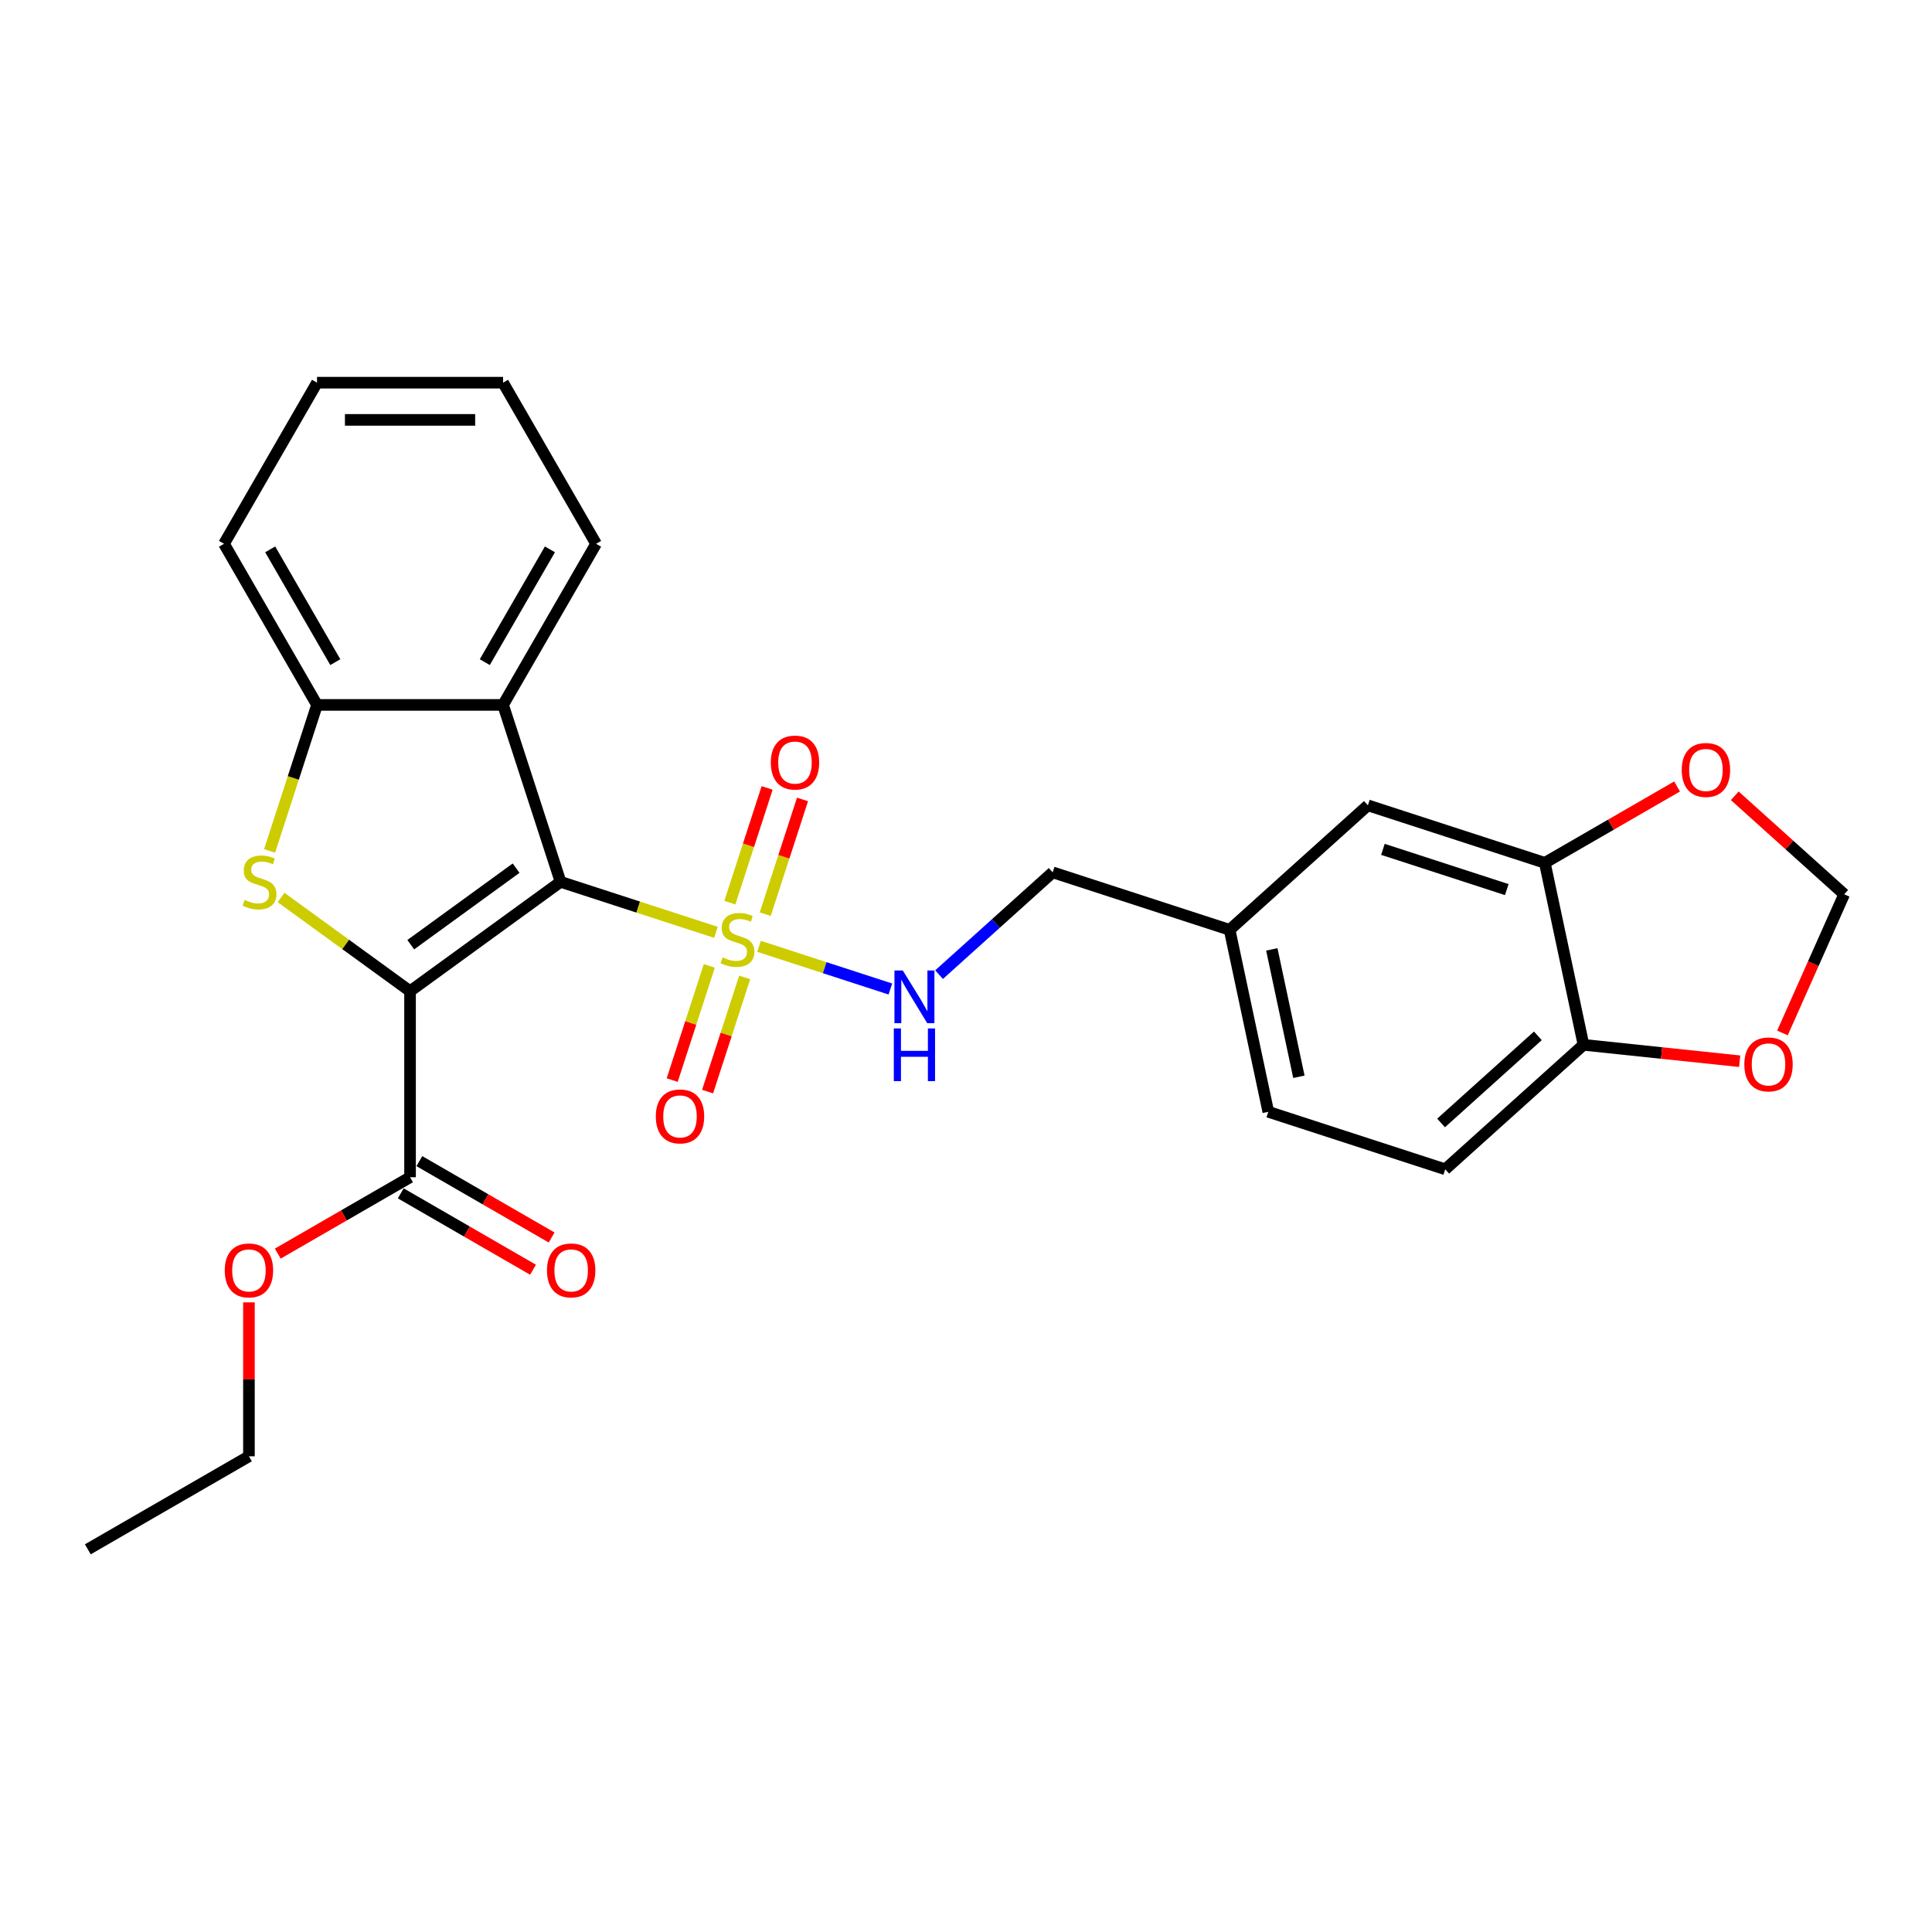 <?xml version='1.0' encoding='iso-8859-1'?>
<svg version='1.1' baseProfile='full'
              xmlns='http://www.w3.org/2000/svg'
                      xmlns:rdkit='http://www.rdkit.org/xml'
                      xmlns:xlink='http://www.w3.org/1999/xlink'
                  xml:space='preserve'
width='1000px' height='1000px' viewBox='0 0 1000 1000'>
<!-- END OF HEADER -->
<rect style='opacity:1.0;fill:#FFFFFF;stroke:none' width='1000' height='1000' x='0' y='0'> </rect>
<path class='bond-0' d='M 212.241,513.043 L 290.145,456.442' style='fill:none;fill-rule:evenodd;stroke:#000000;stroke-width:6px;stroke-linecap:butt;stroke-linejoin:miter;stroke-opacity:1' />
<path class='bond-0' d='M 212.607,488.972 L 267.139,449.352' style='fill:none;fill-rule:evenodd;stroke:#000000;stroke-width:6px;stroke-linecap:butt;stroke-linejoin:miter;stroke-opacity:1' />
<path class='bond-2' d='M 212.241,513.043 L 178.865,488.793' style='fill:none;fill-rule:evenodd;stroke:#000000;stroke-width:6px;stroke-linecap:butt;stroke-linejoin:miter;stroke-opacity:1' />
<path class='bond-2' d='M 178.865,488.793 L 145.488,464.544' style='fill:none;fill-rule:evenodd;stroke:#CCCC00;stroke-width:6px;stroke-linecap:butt;stroke-linejoin:miter;stroke-opacity:1' />
<path class='bond-5' d='M 212.241,513.043 L 212.241,609.337' style='fill:none;fill-rule:evenodd;stroke:#000000;stroke-width:6px;stroke-linecap:butt;stroke-linejoin:miter;stroke-opacity:1' />
<path class='bond-1' d='M 290.145,456.442 L 330.36,469.509' style='fill:none;fill-rule:evenodd;stroke:#000000;stroke-width:6px;stroke-linecap:butt;stroke-linejoin:miter;stroke-opacity:1' />
<path class='bond-1' d='M 330.36,469.509 L 370.575,482.576' style='fill:none;fill-rule:evenodd;stroke:#CCCC00;stroke-width:6px;stroke-linecap:butt;stroke-linejoin:miter;stroke-opacity:1' />
<path class='bond-3' d='M 290.145,456.442 L 260.388,364.861' style='fill:none;fill-rule:evenodd;stroke:#000000;stroke-width:6px;stroke-linecap:butt;stroke-linejoin:miter;stroke-opacity:1' />
<path class='bond-6' d='M 392.877,489.822 L 426.864,500.865' style='fill:none;fill-rule:evenodd;stroke:#CCCC00;stroke-width:6px;stroke-linecap:butt;stroke-linejoin:miter;stroke-opacity:1' />
<path class='bond-6' d='M 426.864,500.865 L 460.851,511.908' style='fill:none;fill-rule:evenodd;stroke:#0000FF;stroke-width:6px;stroke-linecap:butt;stroke-linejoin:miter;stroke-opacity:1' />
<path class='bond-8' d='M 367.13,499.959 L 357.531,529.504' style='fill:none;fill-rule:evenodd;stroke:#CCCC00;stroke-width:6px;stroke-linecap:butt;stroke-linejoin:miter;stroke-opacity:1' />
<path class='bond-8' d='M 357.531,529.504 L 347.931,559.048' style='fill:none;fill-rule:evenodd;stroke:#FF0000;stroke-width:6px;stroke-linecap:butt;stroke-linejoin:miter;stroke-opacity:1' />
<path class='bond-8' d='M 385.447,505.911 L 375.847,535.455' style='fill:none;fill-rule:evenodd;stroke:#CCCC00;stroke-width:6px;stroke-linecap:butt;stroke-linejoin:miter;stroke-opacity:1' />
<path class='bond-8' d='M 375.847,535.455 L 366.248,564.999' style='fill:none;fill-rule:evenodd;stroke:#FF0000;stroke-width:6px;stroke-linecap:butt;stroke-linejoin:miter;stroke-opacity:1' />
<path class='bond-9' d='M 396.084,473.17 L 405.731,443.482' style='fill:none;fill-rule:evenodd;stroke:#CCCC00;stroke-width:6px;stroke-linecap:butt;stroke-linejoin:miter;stroke-opacity:1' />
<path class='bond-9' d='M 405.731,443.482 L 415.377,413.793' style='fill:none;fill-rule:evenodd;stroke:#FF0000;stroke-width:6px;stroke-linecap:butt;stroke-linejoin:miter;stroke-opacity:1' />
<path class='bond-9' d='M 377.768,467.219 L 387.415,437.53' style='fill:none;fill-rule:evenodd;stroke:#CCCC00;stroke-width:6px;stroke-linecap:butt;stroke-linejoin:miter;stroke-opacity:1' />
<path class='bond-9' d='M 387.415,437.53 L 397.061,407.842' style='fill:none;fill-rule:evenodd;stroke:#FF0000;stroke-width:6px;stroke-linecap:butt;stroke-linejoin:miter;stroke-opacity:1' />
<path class='bond-4' d='M 139.538,440.438 L 151.816,402.65' style='fill:none;fill-rule:evenodd;stroke:#CCCC00;stroke-width:6px;stroke-linecap:butt;stroke-linejoin:miter;stroke-opacity:1' />
<path class='bond-4' d='M 151.816,402.65 L 164.094,364.861' style='fill:none;fill-rule:evenodd;stroke:#000000;stroke-width:6px;stroke-linecap:butt;stroke-linejoin:miter;stroke-opacity:1' />
<path class='bond-21' d='M 260.388,364.861 L 308.536,281.468' style='fill:none;fill-rule:evenodd;stroke:#000000;stroke-width:6px;stroke-linecap:butt;stroke-linejoin:miter;stroke-opacity:1' />
<path class='bond-21' d='M 250.932,342.723 L 284.635,284.347' style='fill:none;fill-rule:evenodd;stroke:#000000;stroke-width:6px;stroke-linecap:butt;stroke-linejoin:miter;stroke-opacity:1' />
<path class='bond-27' d='M 260.388,364.861 L 164.094,364.861' style='fill:none;fill-rule:evenodd;stroke:#000000;stroke-width:6px;stroke-linecap:butt;stroke-linejoin:miter;stroke-opacity:1' />
<path class='bond-22' d='M 164.094,364.861 L 115.947,281.468' style='fill:none;fill-rule:evenodd;stroke:#000000;stroke-width:6px;stroke-linecap:butt;stroke-linejoin:miter;stroke-opacity:1' />
<path class='bond-22' d='M 173.551,342.723 L 139.848,284.347' style='fill:none;fill-rule:evenodd;stroke:#000000;stroke-width:6px;stroke-linecap:butt;stroke-linejoin:miter;stroke-opacity:1' />
<path class='bond-14' d='M 207.426,617.676 L 241.66,637.441' style='fill:none;fill-rule:evenodd;stroke:#000000;stroke-width:6px;stroke-linecap:butt;stroke-linejoin:miter;stroke-opacity:1' />
<path class='bond-14' d='M 241.66,637.441 L 275.894,657.206' style='fill:none;fill-rule:evenodd;stroke:#FF0000;stroke-width:6px;stroke-linecap:butt;stroke-linejoin:miter;stroke-opacity:1' />
<path class='bond-14' d='M 217.056,600.998 L 251.29,620.763' style='fill:none;fill-rule:evenodd;stroke:#000000;stroke-width:6px;stroke-linecap:butt;stroke-linejoin:miter;stroke-opacity:1' />
<path class='bond-14' d='M 251.29,620.763 L 285.524,640.528' style='fill:none;fill-rule:evenodd;stroke:#FF0000;stroke-width:6px;stroke-linecap:butt;stroke-linejoin:miter;stroke-opacity:1' />
<path class='bond-19' d='M 212.241,609.337 L 178.007,629.102' style='fill:none;fill-rule:evenodd;stroke:#000000;stroke-width:6px;stroke-linecap:butt;stroke-linejoin:miter;stroke-opacity:1' />
<path class='bond-19' d='M 178.007,629.102 L 143.773,648.867' style='fill:none;fill-rule:evenodd;stroke:#FF0000;stroke-width:6px;stroke-linecap:butt;stroke-linejoin:miter;stroke-opacity:1' />
<path class='bond-17' d='M 486.057,504.476 L 515.463,477.999' style='fill:none;fill-rule:evenodd;stroke:#0000FF;stroke-width:6px;stroke-linecap:butt;stroke-linejoin:miter;stroke-opacity:1' />
<path class='bond-17' d='M 515.463,477.999 L 544.868,451.522' style='fill:none;fill-rule:evenodd;stroke:#000000;stroke-width:6px;stroke-linecap:butt;stroke-linejoin:miter;stroke-opacity:1' />
<path class='bond-7' d='M 799.592,446.602 L 708.01,416.845' style='fill:none;fill-rule:evenodd;stroke:#000000;stroke-width:6px;stroke-linecap:butt;stroke-linejoin:miter;stroke-opacity:1' />
<path class='bond-7' d='M 779.903,460.454 L 715.796,439.625' style='fill:none;fill-rule:evenodd;stroke:#000000;stroke-width:6px;stroke-linecap:butt;stroke-linejoin:miter;stroke-opacity:1' />
<path class='bond-11' d='M 799.592,446.602 L 833.825,426.837' style='fill:none;fill-rule:evenodd;stroke:#000000;stroke-width:6px;stroke-linecap:butt;stroke-linejoin:miter;stroke-opacity:1' />
<path class='bond-11' d='M 833.825,426.837 L 868.059,407.072' style='fill:none;fill-rule:evenodd;stroke:#FF0000;stroke-width:6px;stroke-linecap:butt;stroke-linejoin:miter;stroke-opacity:1' />
<path class='bond-29' d='M 799.592,446.602 L 819.612,540.792' style='fill:none;fill-rule:evenodd;stroke:#000000;stroke-width:6px;stroke-linecap:butt;stroke-linejoin:miter;stroke-opacity:1' />
<path class='bond-10' d='M 819.612,540.792 L 748.052,605.225' style='fill:none;fill-rule:evenodd;stroke:#000000;stroke-width:6px;stroke-linecap:butt;stroke-linejoin:miter;stroke-opacity:1' />
<path class='bond-10' d='M 795.991,536.145 L 745.899,581.248' style='fill:none;fill-rule:evenodd;stroke:#000000;stroke-width:6px;stroke-linecap:butt;stroke-linejoin:miter;stroke-opacity:1' />
<path class='bond-12' d='M 819.612,540.792 L 860.033,545.04' style='fill:none;fill-rule:evenodd;stroke:#000000;stroke-width:6px;stroke-linecap:butt;stroke-linejoin:miter;stroke-opacity:1' />
<path class='bond-12' d='M 860.033,545.04 L 900.453,549.289' style='fill:none;fill-rule:evenodd;stroke:#FF0000;stroke-width:6px;stroke-linecap:butt;stroke-linejoin:miter;stroke-opacity:1' />
<path class='bond-13' d='M 897.91,411.894 L 926.228,437.391' style='fill:none;fill-rule:evenodd;stroke:#FF0000;stroke-width:6px;stroke-linecap:butt;stroke-linejoin:miter;stroke-opacity:1' />
<path class='bond-13' d='M 926.228,437.391 L 954.545,462.888' style='fill:none;fill-rule:evenodd;stroke:#000000;stroke-width:6px;stroke-linecap:butt;stroke-linejoin:miter;stroke-opacity:1' />
<path class='bond-30' d='M 922.59,534.661 L 938.568,498.774' style='fill:none;fill-rule:evenodd;stroke:#FF0000;stroke-width:6px;stroke-linecap:butt;stroke-linejoin:miter;stroke-opacity:1' />
<path class='bond-30' d='M 938.568,498.774 L 954.545,462.888' style='fill:none;fill-rule:evenodd;stroke:#000000;stroke-width:6px;stroke-linecap:butt;stroke-linejoin:miter;stroke-opacity:1' />
<path class='bond-15' d='M 708.01,416.845 L 636.45,481.279' style='fill:none;fill-rule:evenodd;stroke:#000000;stroke-width:6px;stroke-linecap:butt;stroke-linejoin:miter;stroke-opacity:1' />
<path class='bond-16' d='M 748.052,605.225 L 656.47,575.469' style='fill:none;fill-rule:evenodd;stroke:#000000;stroke-width:6px;stroke-linecap:butt;stroke-linejoin:miter;stroke-opacity:1' />
<path class='bond-18' d='M 544.868,451.522 L 636.45,481.279' style='fill:none;fill-rule:evenodd;stroke:#000000;stroke-width:6px;stroke-linecap:butt;stroke-linejoin:miter;stroke-opacity:1' />
<path class='bond-20' d='M 636.45,481.279 L 656.47,575.469' style='fill:none;fill-rule:evenodd;stroke:#000000;stroke-width:6px;stroke-linecap:butt;stroke-linejoin:miter;stroke-opacity:1' />
<path class='bond-20' d='M 658.291,491.403 L 672.305,557.336' style='fill:none;fill-rule:evenodd;stroke:#000000;stroke-width:6px;stroke-linecap:butt;stroke-linejoin:miter;stroke-opacity:1' />
<path class='bond-23' d='M 128.848,674.105 L 128.848,713.942' style='fill:none;fill-rule:evenodd;stroke:#FF0000;stroke-width:6px;stroke-linecap:butt;stroke-linejoin:miter;stroke-opacity:1' />
<path class='bond-23' d='M 128.848,713.942 L 128.848,753.778' style='fill:none;fill-rule:evenodd;stroke:#000000;stroke-width:6px;stroke-linecap:butt;stroke-linejoin:miter;stroke-opacity:1' />
<path class='bond-24' d='M 308.536,281.468 L 260.388,198.074' style='fill:none;fill-rule:evenodd;stroke:#000000;stroke-width:6px;stroke-linecap:butt;stroke-linejoin:miter;stroke-opacity:1' />
<path class='bond-25' d='M 115.947,281.468 L 164.094,198.074' style='fill:none;fill-rule:evenodd;stroke:#000000;stroke-width:6px;stroke-linecap:butt;stroke-linejoin:miter;stroke-opacity:1' />
<path class='bond-26' d='M 128.848,753.778 L 45.455,801.926' style='fill:none;fill-rule:evenodd;stroke:#000000;stroke-width:6px;stroke-linecap:butt;stroke-linejoin:miter;stroke-opacity:1' />
<path class='bond-28' d='M 260.388,198.074 L 164.094,198.074' style='fill:none;fill-rule:evenodd;stroke:#000000;stroke-width:6px;stroke-linecap:butt;stroke-linejoin:miter;stroke-opacity:1' />
<path class='bond-28' d='M 245.944,217.333 L 178.538,217.333' style='fill:none;fill-rule:evenodd;stroke:#000000;stroke-width:6px;stroke-linecap:butt;stroke-linejoin:miter;stroke-opacity:1' />
<path  class='atom-2' d='M 374.023 495.559
Q 374.331 495.674, 375.602 496.214
Q 376.873 496.753, 378.26 497.099
Q 379.685 497.408, 381.071 497.408
Q 383.652 497.408, 385.154 496.175
Q 386.657 494.904, 386.657 492.708
Q 386.657 491.206, 385.886 490.282
Q 385.154 489.357, 383.999 488.857
Q 382.843 488.356, 380.917 487.778
Q 378.491 487.046, 377.027 486.353
Q 375.602 485.66, 374.562 484.196
Q 373.561 482.732, 373.561 480.267
Q 373.561 476.839, 375.872 474.721
Q 378.221 472.602, 382.843 472.602
Q 386.002 472.602, 389.584 474.104
L 388.698 477.07
Q 385.424 475.722, 382.959 475.722
Q 380.301 475.722, 378.837 476.839
Q 377.374 477.918, 377.412 479.805
Q 377.412 481.269, 378.144 482.155
Q 378.914 483.04, 379.993 483.541
Q 381.11 484.042, 382.959 484.62
Q 385.424 485.39, 386.888 486.16
Q 388.351 486.931, 389.391 488.51
Q 390.47 490.051, 390.47 492.708
Q 390.47 496.483, 387.928 498.525
Q 385.424 500.528, 381.226 500.528
Q 378.799 500.528, 376.95 499.988
Q 375.14 499.488, 372.983 498.602
L 374.023 495.559
' fill='#CCCC00'/>
<path  class='atom-3' d='M 126.634 465.802
Q 126.942 465.918, 128.213 466.457
Q 129.484 466.996, 130.871 467.343
Q 132.296 467.651, 133.683 467.651
Q 136.263 467.651, 137.766 466.418
Q 139.268 465.147, 139.268 462.952
Q 139.268 461.45, 138.497 460.525
Q 137.766 459.601, 136.61 459.1
Q 135.454 458.599, 133.529 458.022
Q 131.102 457.29, 129.638 456.596
Q 128.213 455.903, 127.173 454.439
Q 126.172 452.976, 126.172 450.511
Q 126.172 447.083, 128.483 444.964
Q 130.832 442.846, 135.454 442.846
Q 138.613 442.846, 142.195 444.348
L 141.309 447.314
Q 138.035 445.966, 135.57 445.966
Q 132.912 445.966, 131.449 447.083
Q 129.985 448.161, 130.023 450.048
Q 130.023 451.512, 130.755 452.398
Q 131.526 453.284, 132.604 453.785
Q 133.721 454.285, 135.57 454.863
Q 138.035 455.633, 139.499 456.404
Q 140.963 457.174, 142.002 458.753
Q 143.081 460.294, 143.081 462.952
Q 143.081 466.727, 140.539 468.768
Q 138.035 470.771, 133.837 470.771
Q 131.41 470.771, 129.561 470.232
Q 127.751 469.731, 125.594 468.845
L 126.634 465.802
' fill='#CCCC00'/>
<path  class='atom-7' d='M 467.28 502.32
L 476.216 516.764
Q 477.102 518.19, 478.527 520.77
Q 479.952 523.351, 480.029 523.505
L 480.029 502.32
L 483.65 502.32
L 483.65 529.591
L 479.913 529.591
L 470.322 513.798
Q 469.205 511.95, 468.011 509.831
Q 466.856 507.713, 466.509 507.058
L 466.509 529.591
L 462.966 529.591
L 462.966 502.32
L 467.28 502.32
' fill='#0000FF'/>
<path  class='atom-7' d='M 462.638 532.318
L 466.336 532.318
L 466.336 543.912
L 480.279 543.912
L 480.279 532.318
L 483.977 532.318
L 483.977 559.588
L 480.279 559.588
L 480.279 546.993
L 466.336 546.993
L 466.336 559.588
L 462.638 559.588
L 462.638 532.318
' fill='#0000FF'/>
<path  class='atom-9' d='M 339.451 577.857
Q 339.451 571.309, 342.687 567.65
Q 345.922 563.991, 351.97 563.991
Q 358.017 563.991, 361.252 567.65
Q 364.488 571.309, 364.488 577.857
Q 364.488 584.482, 361.214 588.257
Q 357.94 591.993, 351.97 591.993
Q 345.961 591.993, 342.687 588.257
Q 339.451 584.521, 339.451 577.857
M 351.97 588.912
Q 356.13 588.912, 358.364 586.139
Q 360.636 583.327, 360.636 577.857
Q 360.636 572.503, 358.364 569.807
Q 356.13 567.072, 351.97 567.072
Q 347.81 567.072, 345.537 569.769
Q 343.303 572.465, 343.303 577.857
Q 343.303 583.365, 345.537 586.139
Q 347.81 588.912, 351.97 588.912
' fill='#FF0000'/>
<path  class='atom-10' d='M 398.965 394.695
Q 398.965 388.147, 402.2 384.487
Q 405.436 380.828, 411.483 380.828
Q 417.53 380.828, 420.766 384.487
Q 424.001 388.147, 424.001 394.695
Q 424.001 401.32, 420.727 405.094
Q 417.453 408.831, 411.483 408.831
Q 405.474 408.831, 402.2 405.094
Q 398.965 401.358, 398.965 394.695
M 411.483 405.749
Q 415.643 405.749, 417.877 402.976
Q 420.149 400.164, 420.149 394.695
Q 420.149 389.341, 417.877 386.644
Q 415.643 383.91, 411.483 383.91
Q 407.323 383.91, 405.05 386.606
Q 402.816 389.302, 402.816 394.695
Q 402.816 400.203, 405.05 402.976
Q 407.323 405.749, 411.483 405.749
' fill='#FF0000'/>
<path  class='atom-12' d='M 870.467 398.532
Q 870.467 391.984, 873.702 388.324
Q 876.938 384.665, 882.985 384.665
Q 889.032 384.665, 892.268 388.324
Q 895.503 391.984, 895.503 398.532
Q 895.503 405.157, 892.229 408.931
Q 888.955 412.668, 882.985 412.668
Q 876.976 412.668, 873.702 408.931
Q 870.467 405.195, 870.467 398.532
M 882.985 409.586
Q 887.145 409.586, 889.379 406.813
Q 891.651 404.001, 891.651 398.532
Q 891.651 393.178, 889.379 390.481
Q 887.145 387.747, 882.985 387.747
Q 878.825 387.747, 876.552 390.443
Q 874.318 393.139, 874.318 398.532
Q 874.318 404.04, 876.552 406.813
Q 878.825 409.586, 882.985 409.586
' fill='#FF0000'/>
<path  class='atom-13' d='M 902.861 550.934
Q 902.861 544.386, 906.096 540.727
Q 909.332 537.068, 915.379 537.068
Q 921.426 537.068, 924.662 540.727
Q 927.897 544.386, 927.897 550.934
Q 927.897 557.559, 924.623 561.334
Q 921.349 565.07, 915.379 565.07
Q 909.37 565.07, 906.096 561.334
Q 902.861 557.598, 902.861 550.934
M 915.379 561.989
Q 919.539 561.989, 921.773 559.216
Q 924.046 556.404, 924.046 550.934
Q 924.046 545.58, 921.773 542.884
Q 919.539 540.149, 915.379 540.149
Q 911.219 540.149, 908.947 542.846
Q 906.713 545.542, 906.713 550.934
Q 906.713 556.442, 908.947 559.216
Q 911.219 561.989, 915.379 561.989
' fill='#FF0000'/>
<path  class='atom-15' d='M 283.116 657.561
Q 283.116 651.013, 286.352 647.354
Q 289.587 643.695, 295.635 643.695
Q 301.682 643.695, 304.917 647.354
Q 308.153 651.013, 308.153 657.561
Q 308.153 664.186, 304.879 667.961
Q 301.605 671.697, 295.635 671.697
Q 289.626 671.697, 286.352 667.961
Q 283.116 664.225, 283.116 657.561
M 295.635 668.616
Q 299.794 668.616, 302.028 665.843
Q 304.301 663.031, 304.301 657.561
Q 304.301 652.207, 302.028 649.511
Q 299.794 646.776, 295.635 646.776
Q 291.475 646.776, 289.202 649.472
Q 286.968 652.169, 286.968 657.561
Q 286.968 663.069, 289.202 665.843
Q 291.475 668.616, 295.635 668.616
' fill='#FF0000'/>
<path  class='atom-20' d='M 116.33 657.561
Q 116.33 651.013, 119.565 647.354
Q 122.801 643.695, 128.848 643.695
Q 134.895 643.695, 138.131 647.354
Q 141.366 651.013, 141.366 657.561
Q 141.366 664.186, 138.092 667.961
Q 134.818 671.697, 128.848 671.697
Q 122.839 671.697, 119.565 667.961
Q 116.33 664.225, 116.33 657.561
M 128.848 668.616
Q 133.008 668.616, 135.242 665.843
Q 137.514 663.031, 137.514 657.561
Q 137.514 652.207, 135.242 649.511
Q 133.008 646.776, 128.848 646.776
Q 124.688 646.776, 122.415 649.472
Q 120.181 652.169, 120.181 657.561
Q 120.181 663.069, 122.415 665.843
Q 124.688 668.616, 128.848 668.616
' fill='#FF0000'/>
</svg>
